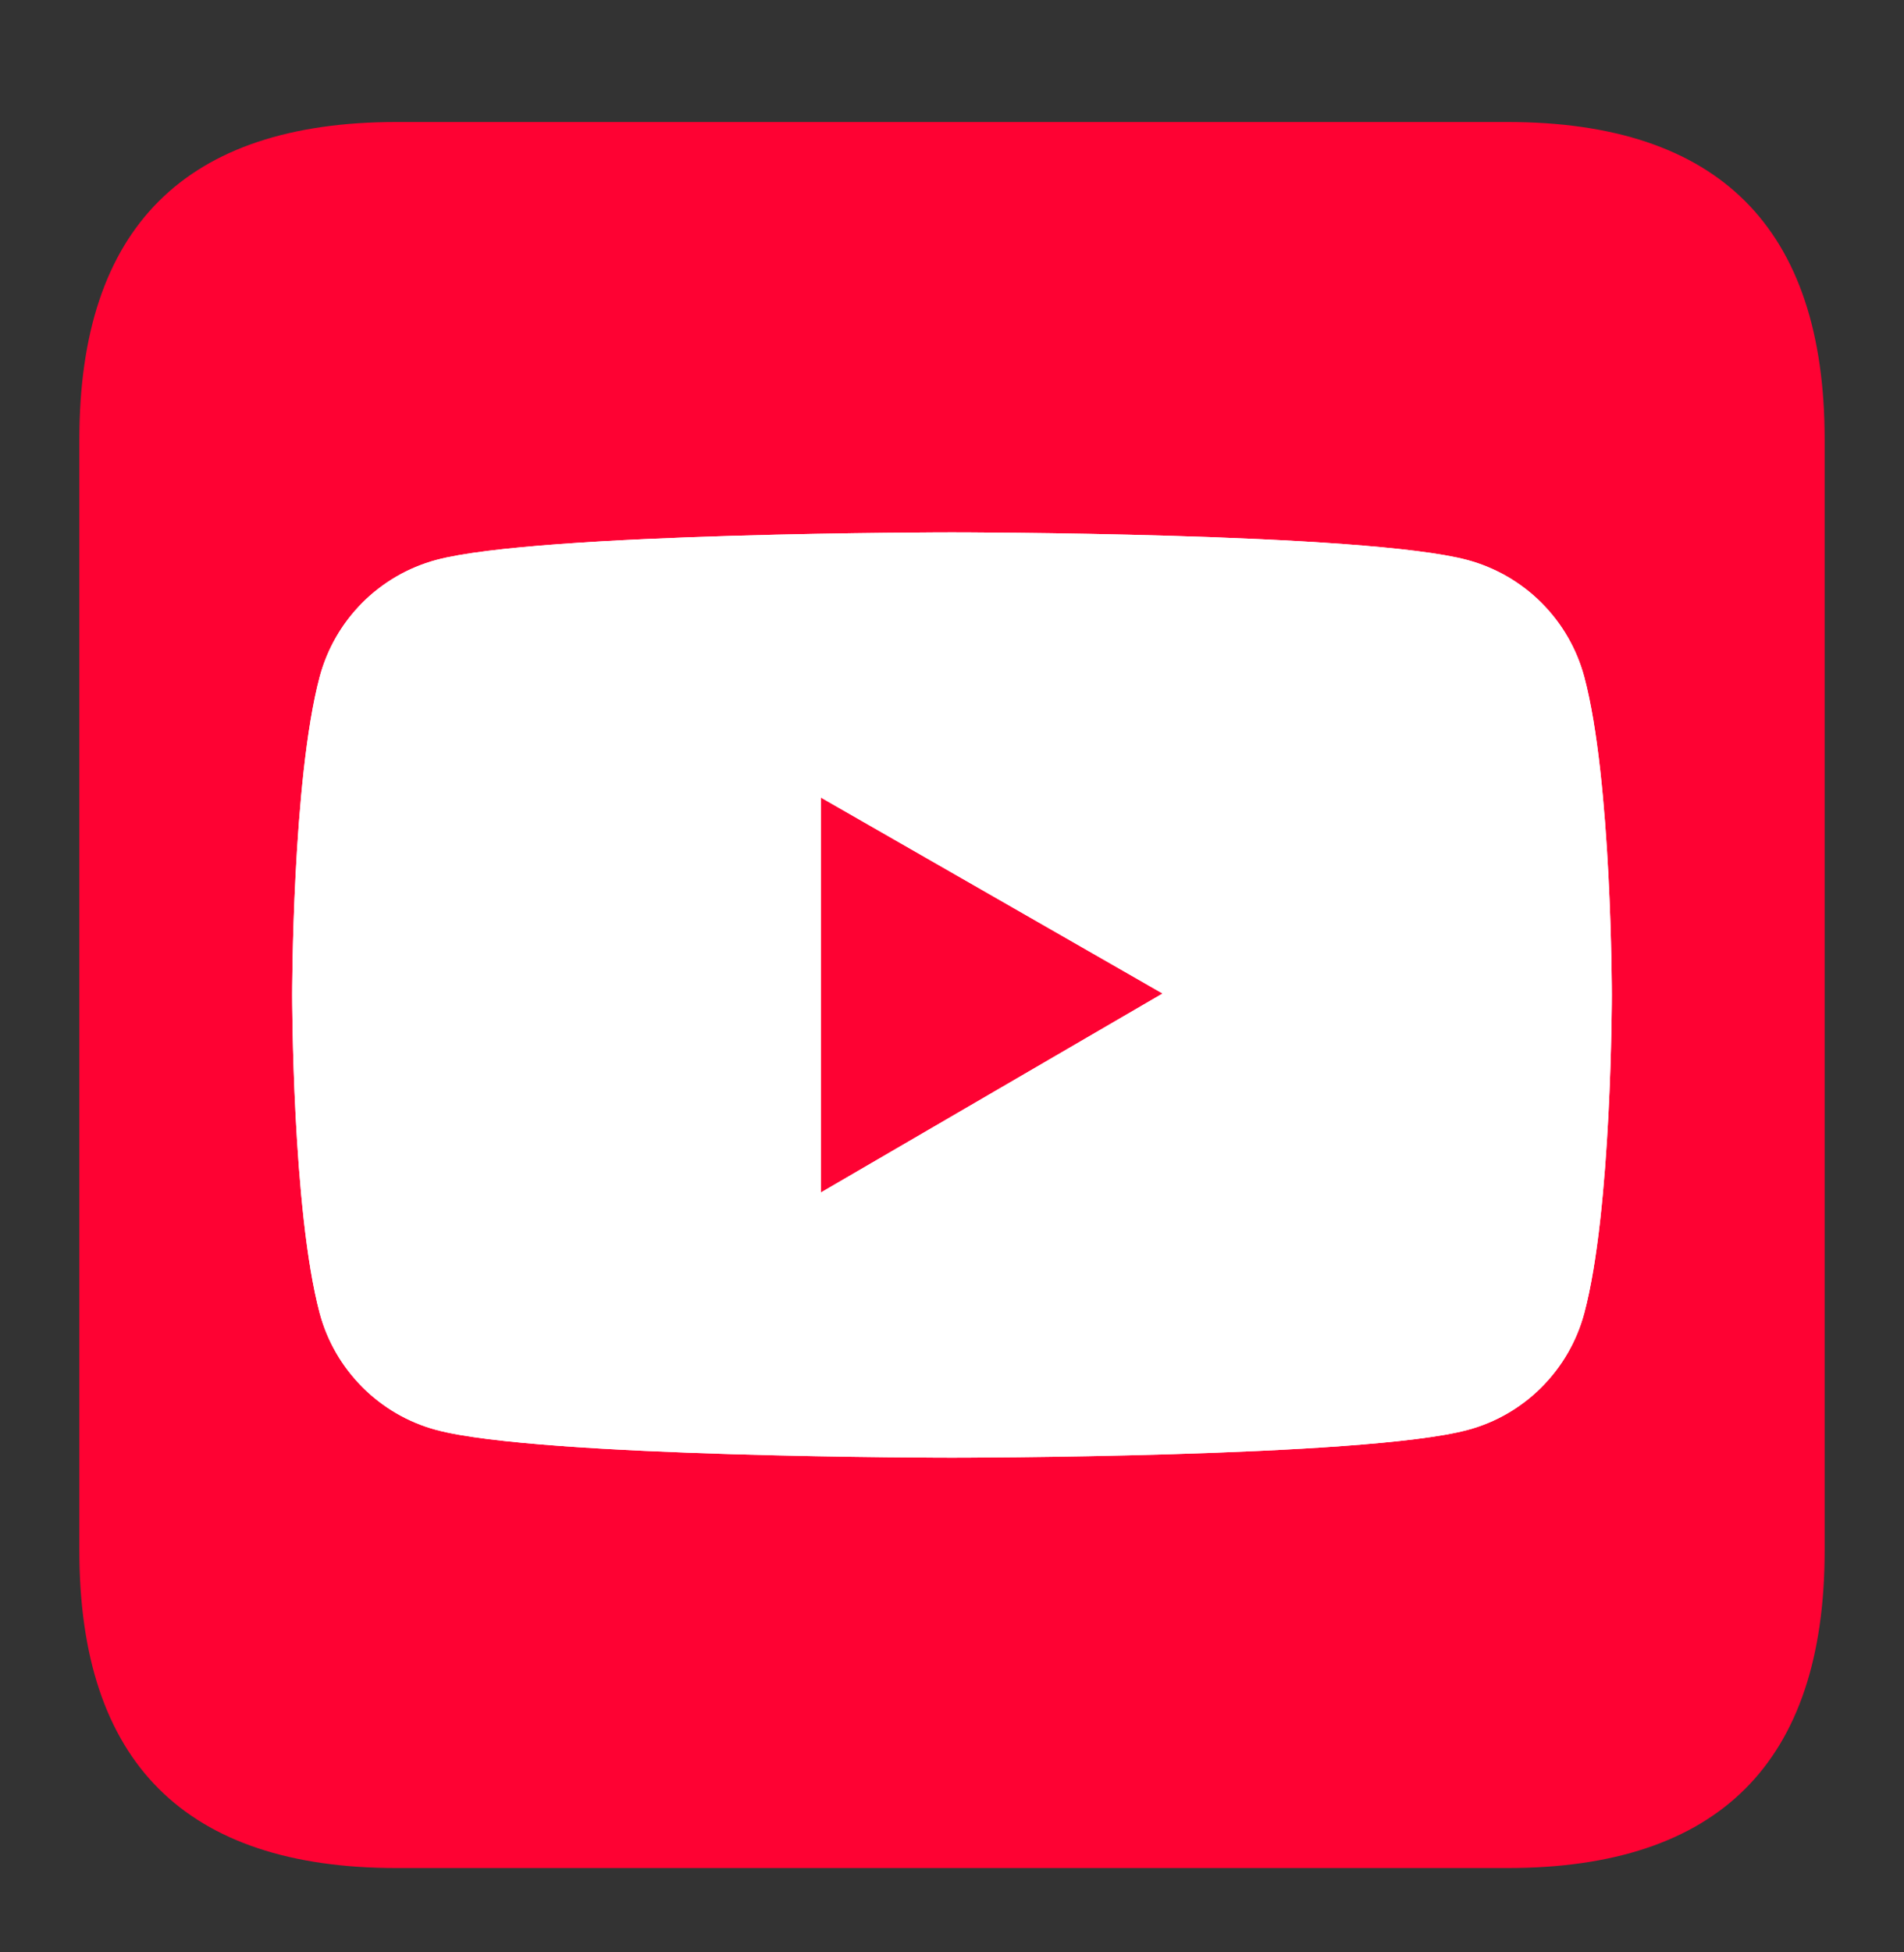 <svg width="40" height="41" viewBox="0 0 40 41" fill="none" xmlns="http://www.w3.org/2000/svg">
<rect x="0" y="0" width="40" height="41" fill="#333333" stroke="none"/>
<path d="M8.333 2.562H31.666C36.111 2.562 38.333 4.784 38.333 9.229V32.562C38.333 37.007 36.111 39.229 31.666 39.229H8.333C3.889 39.229 1.667 37.007 1.667 32.562V9.229C1.667 4.784 3.889 2.562 8.333 2.562Z" fill="#FE0233"/>
<path d="M33.283 14.215C33.125 13.627 32.816 13.091 32.386 12.661C31.956 12.23 31.42 11.92 30.832 11.761C28.67 11.18 20 11.18 20 11.18C20 11.18 11.33 11.18 9.167 11.758C8.579 11.916 8.043 12.226 7.613 12.657C7.183 13.088 6.874 13.624 6.716 14.212C6.138 16.378 6.138 20.895 6.138 20.895C6.138 20.895 6.138 25.413 6.716 27.576C7.035 28.77 7.976 29.711 9.167 30.029C11.33 30.611 20 30.611 20 30.611C20 30.611 28.67 30.611 30.832 30.029C32.027 29.711 32.964 28.77 33.283 27.576C33.862 25.413 33.862 20.895 33.862 20.895C33.862 20.895 33.862 16.378 33.283 14.215ZM17.246 25.042V16.749L24.424 20.864L17.246 25.042Z" fill="white"/>
<path d="M33.283 14.215C33.125 13.627 32.816 13.091 32.386 12.661C31.956 12.23 31.42 11.92 30.832 11.761C28.67 11.18 20 11.18 20 11.18C20 11.18 11.33 11.18 9.167 11.758C8.579 11.916 8.043 12.226 7.613 12.657C7.183 13.088 6.874 13.624 6.716 14.212C6.138 16.378 6.138 20.895 6.138 20.895C6.138 20.895 6.138 25.413 6.716 27.576C7.035 28.77 7.976 29.711 9.167 30.029C11.33 30.611 20 30.611 20 30.611C20 30.611 28.67 30.611 30.832 30.029C32.027 29.711 32.964 28.77 33.283 27.576C33.862 25.413 33.862 20.895 33.862 20.895C33.862 20.895 33.862 16.378 33.283 14.215ZM17.246 25.042V16.749L24.424 20.864L17.246 25.042Z" fill="white"/>
</svg>
